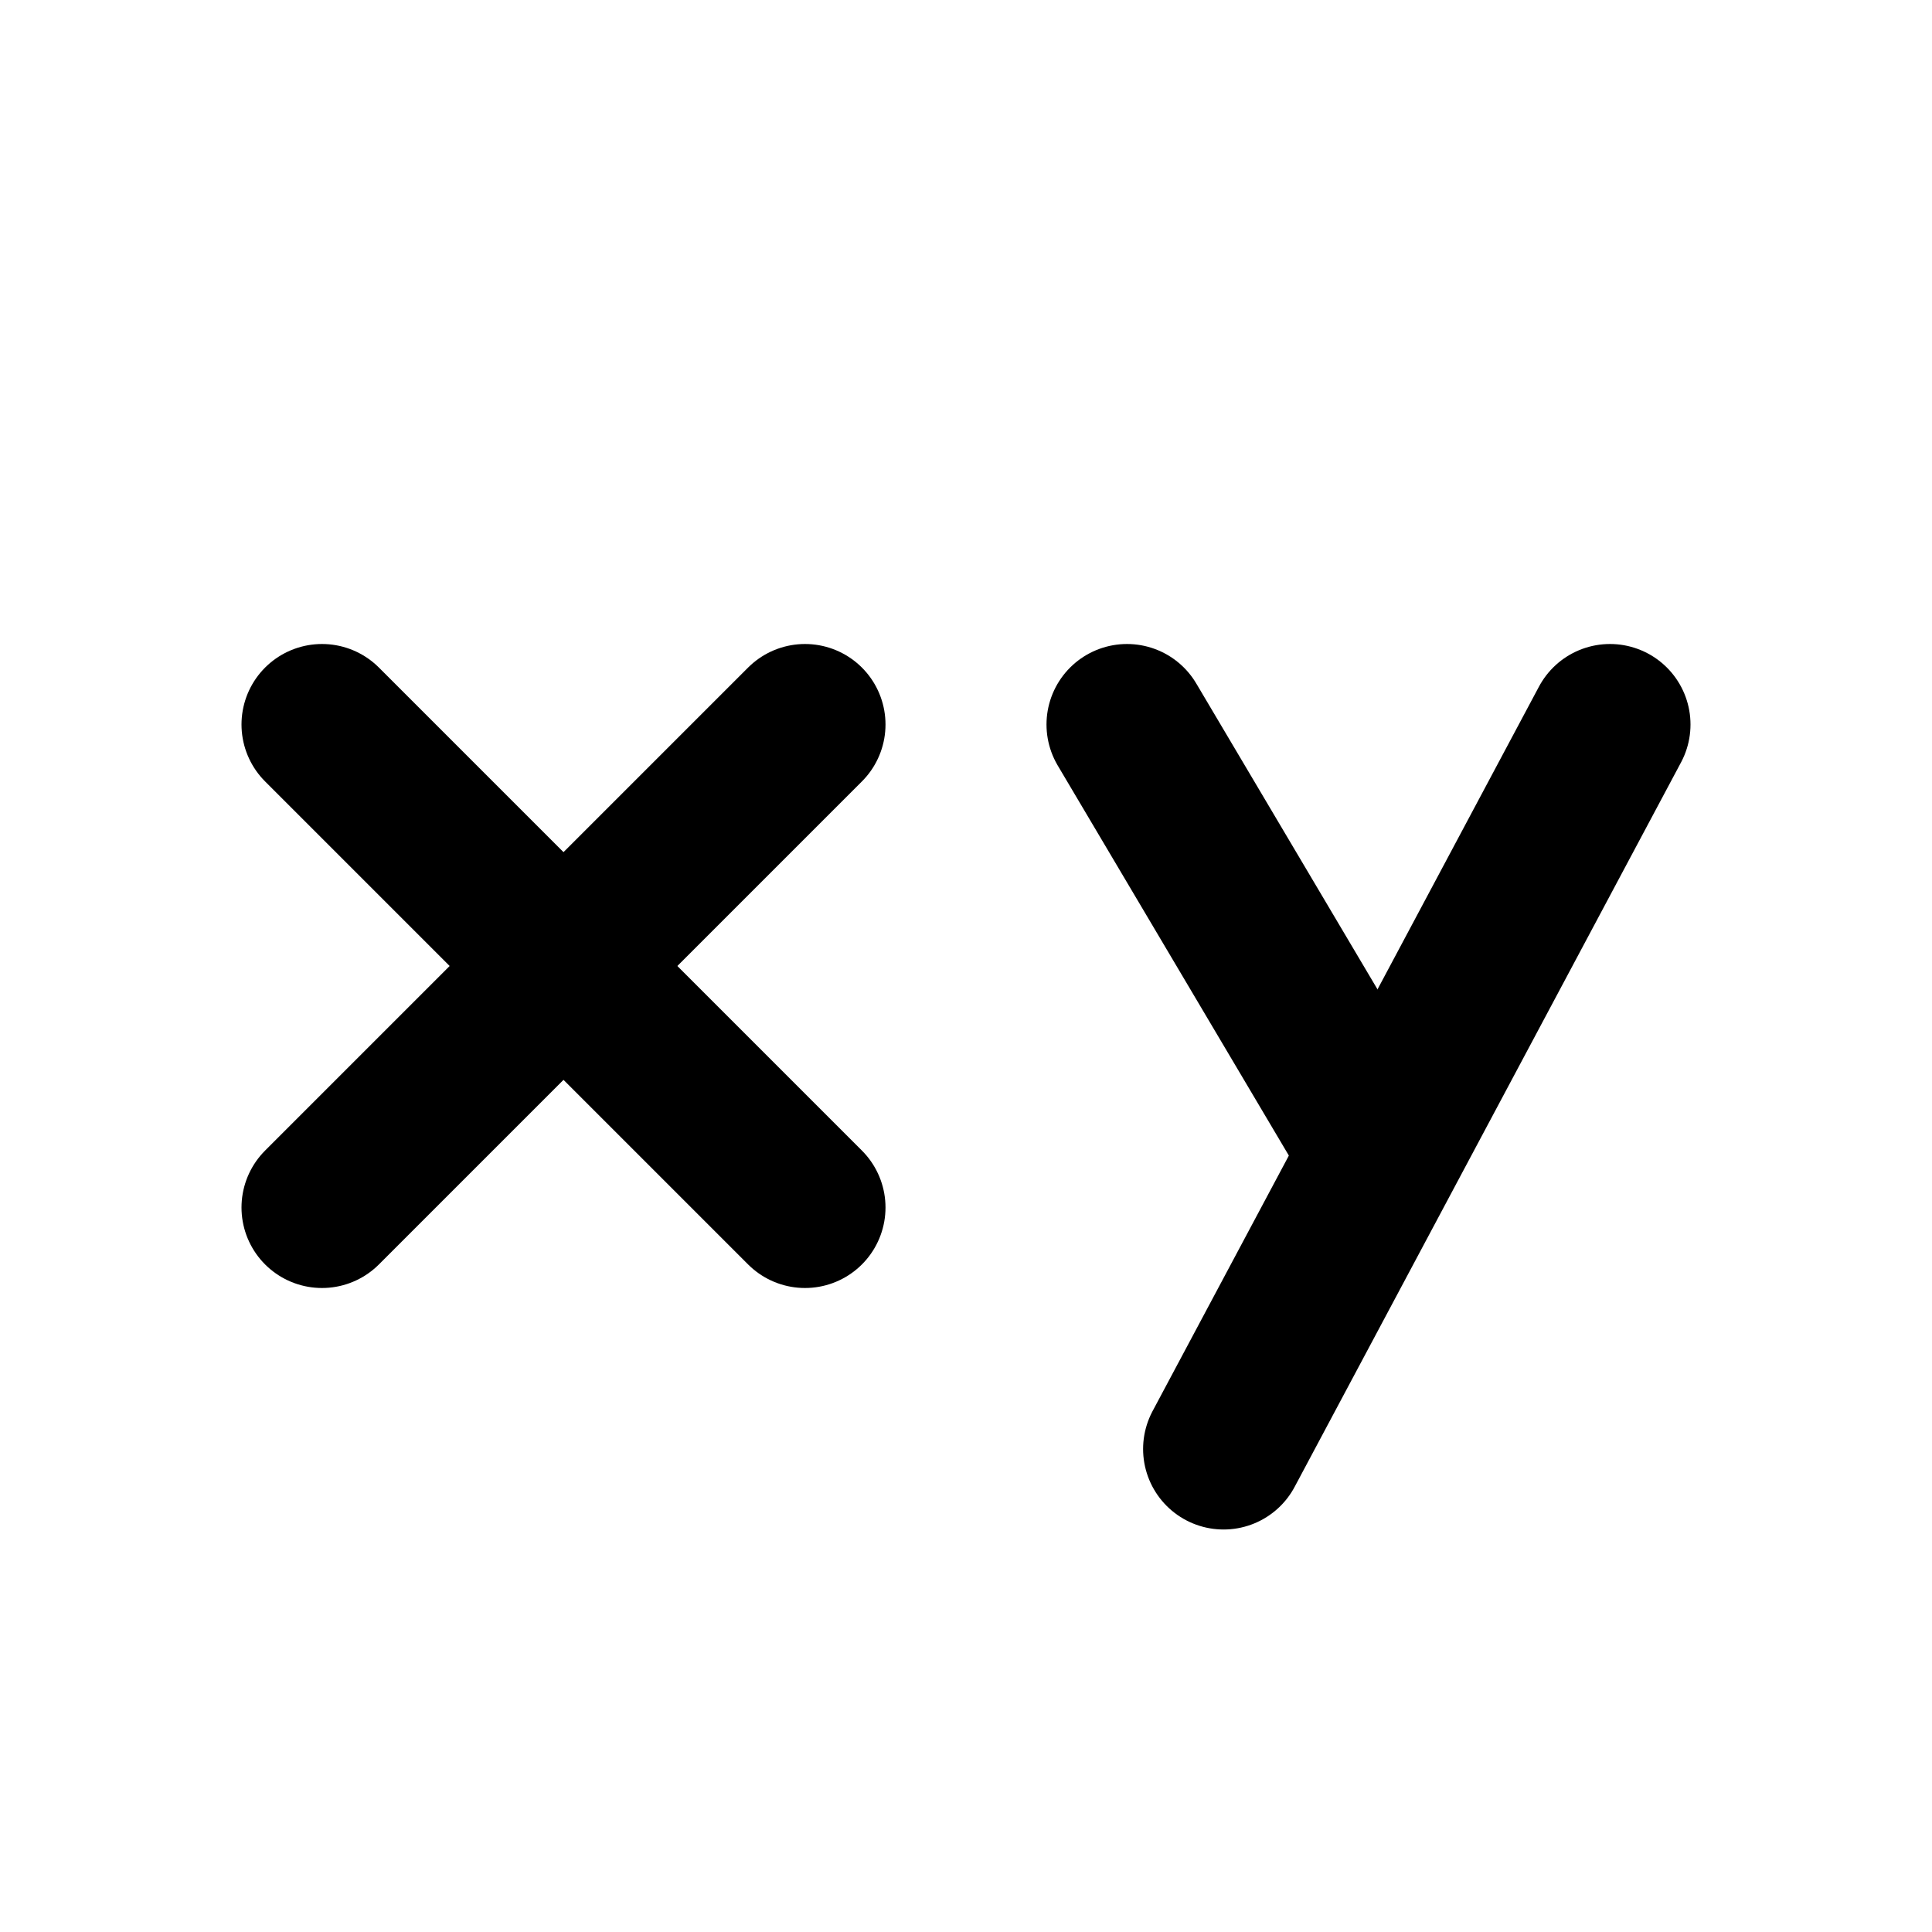 <svg
  xmlns="http://www.w3.org/2000/svg"
  width="24"
  height="24"
  viewBox="0 0 24 24"
  fill="none"
  stroke="currentColor"
  stroke-width="2"
  stroke-linecap="round"
  stroke-linejoin="round"
  class="icon icon-tabler icons-tabler-outline icon-tabler-math-xy"
>
  <path stroke="none" d="M0 0h24v24H0z" fill="none"/>
  <path d="M14 9l3 5.063" />
  <path d="M4 9l6 6" />
  <path d="M4 15l6 -6" />
  <path d="M20 9l-4.8 9" />
</svg>